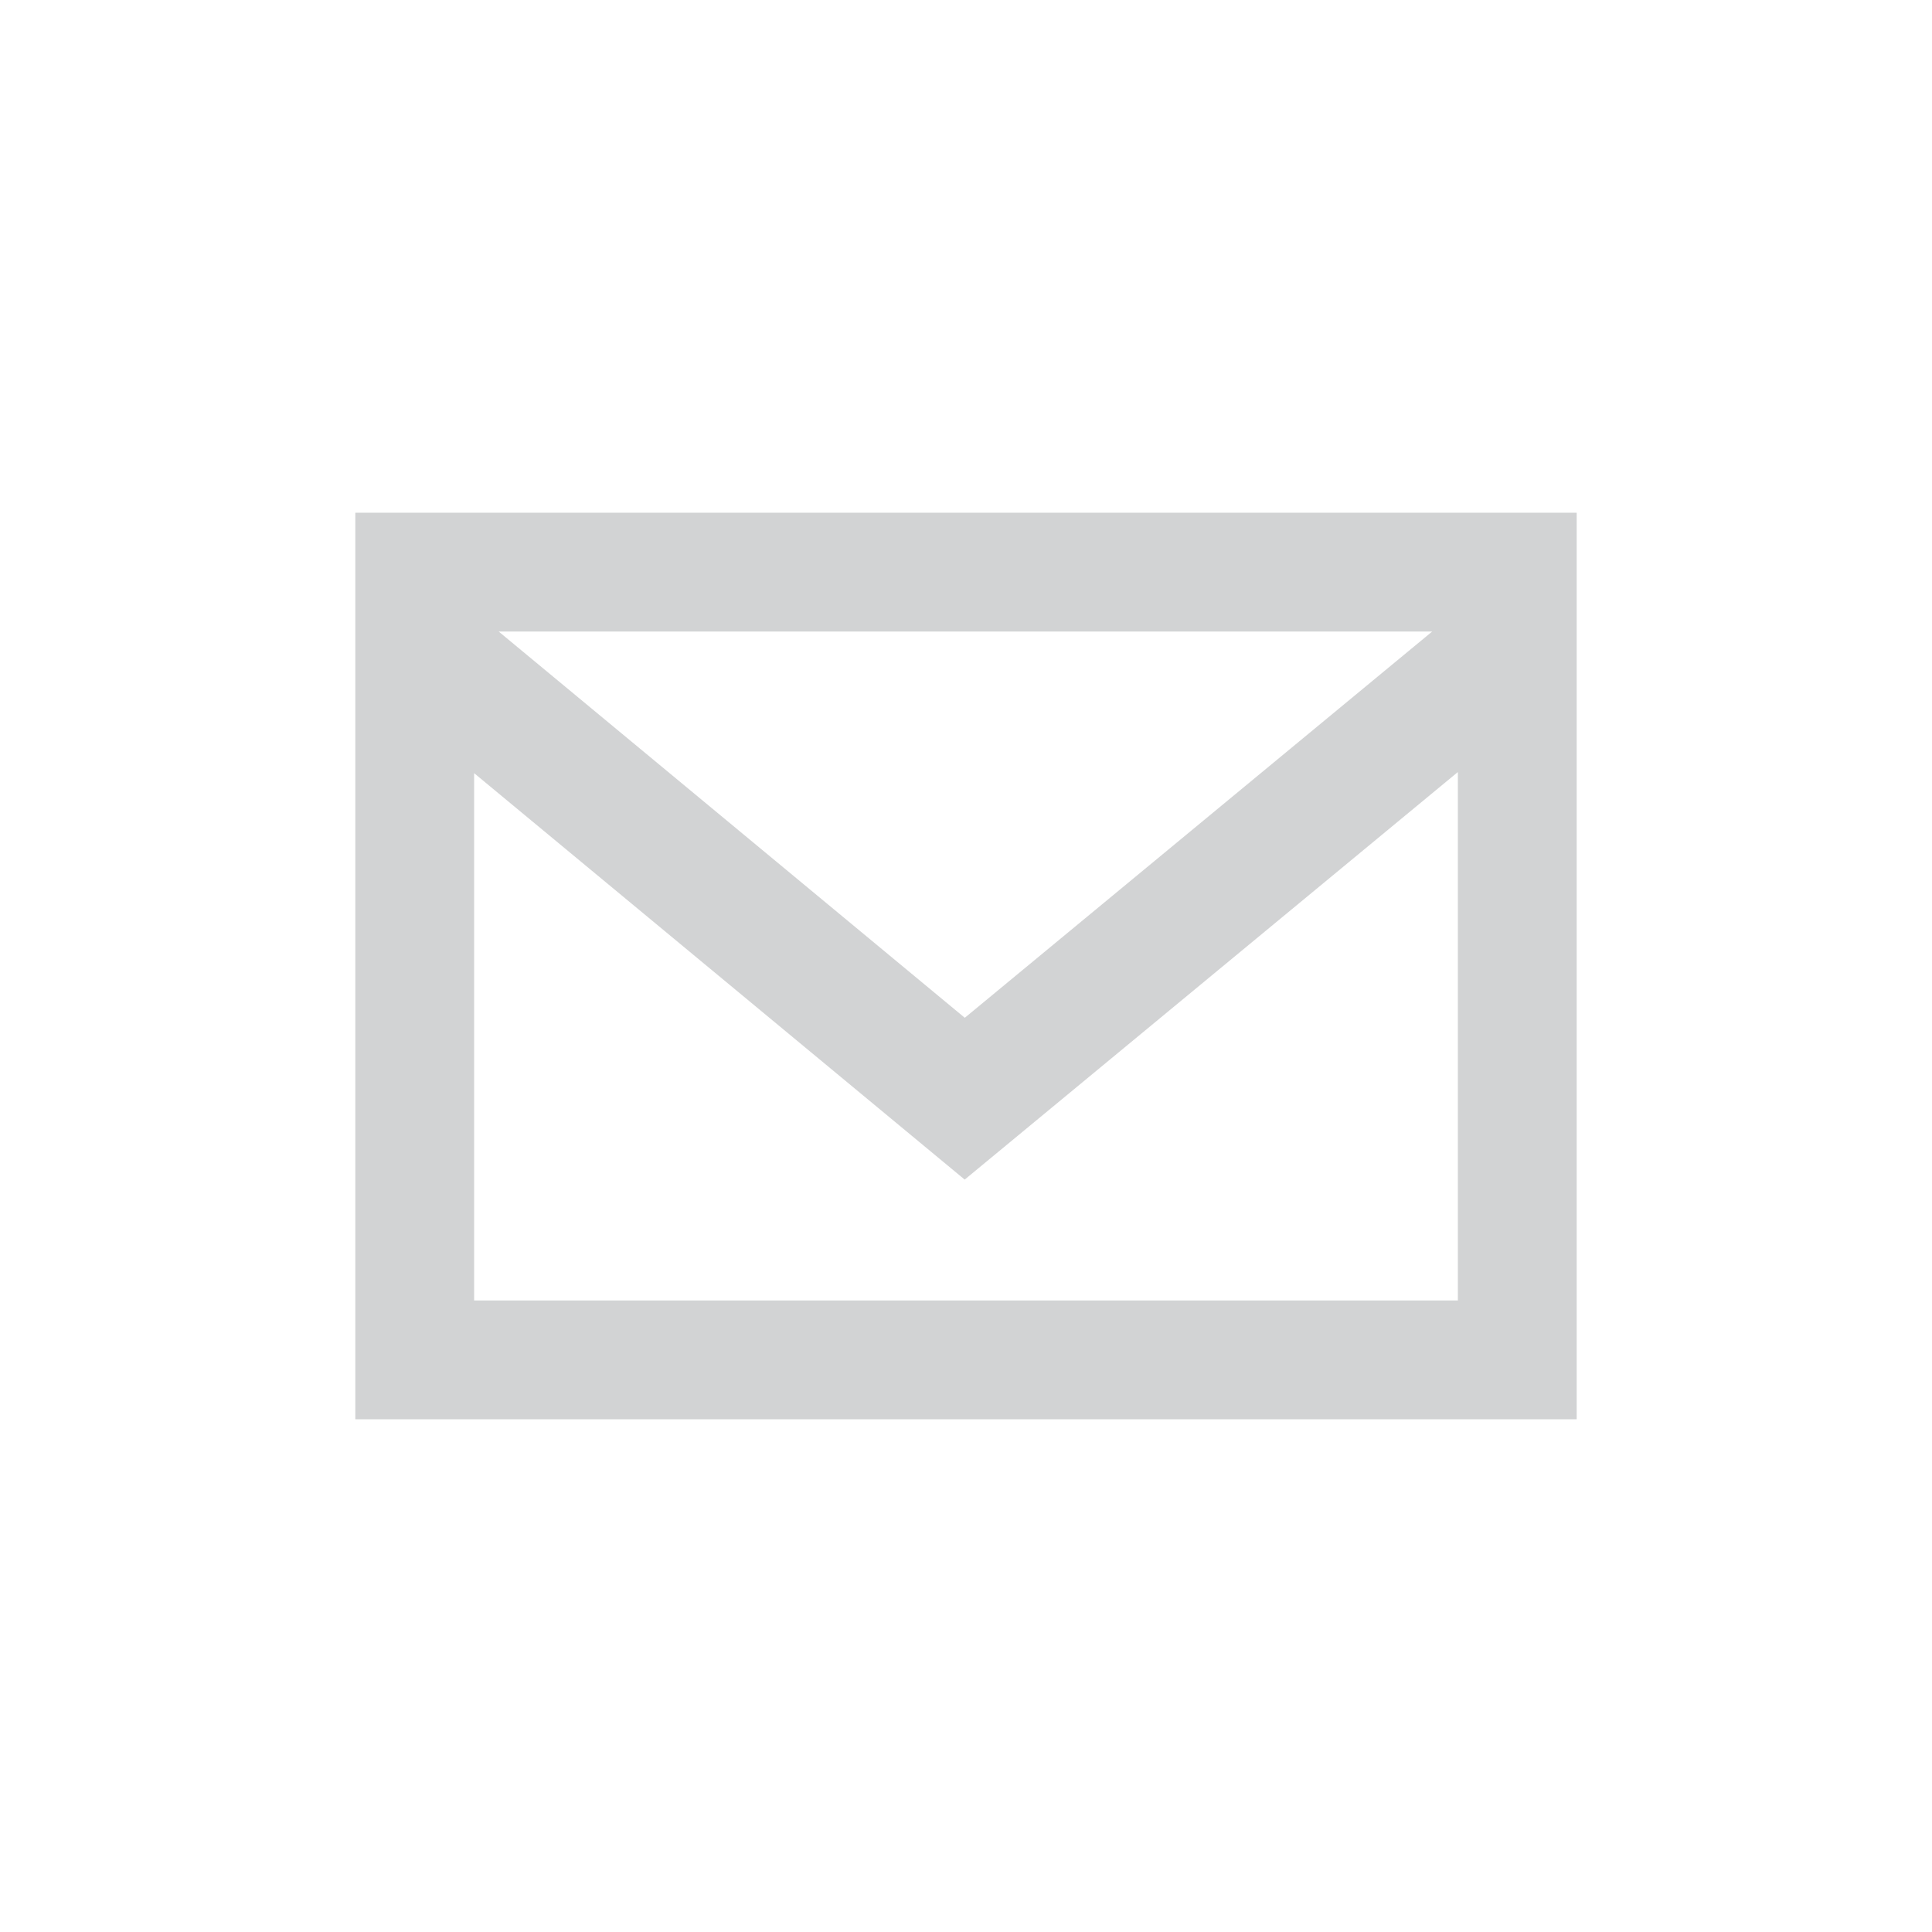 <?xml version="1.0" encoding="utf-8"?>
<!-- Generator: Adobe Illustrator 16.0.0, SVG Export Plug-In . SVG Version: 6.00 Build 0)  -->
<!DOCTYPE svg PUBLIC "-//W3C//DTD SVG 1.1//EN" "http://www.w3.org/Graphics/SVG/1.1/DTD/svg11.dtd">
<svg version="1.1" id="Ebene_1" xmlns="http://www.w3.org/2000/svg" xmlns:xlink="http://www.w3.org/1999/xlink" x="0px" y="0px"
	 width="174px" height="174px" viewBox="0 0 174 174" enable-background="new 0 0 174 174" xml:space="preserve">
<path id="email-4-icon" fill="#D2D3D4" d="M32,46.175v81.649h110V46.175H32z M128.984,56.877L86.891,91.664L44.913,56.877H128.984z
	 M131.298,117.123H42.701v-47.49l44.181,36.604l44.416-36.705V117.123z"/>
</svg>
